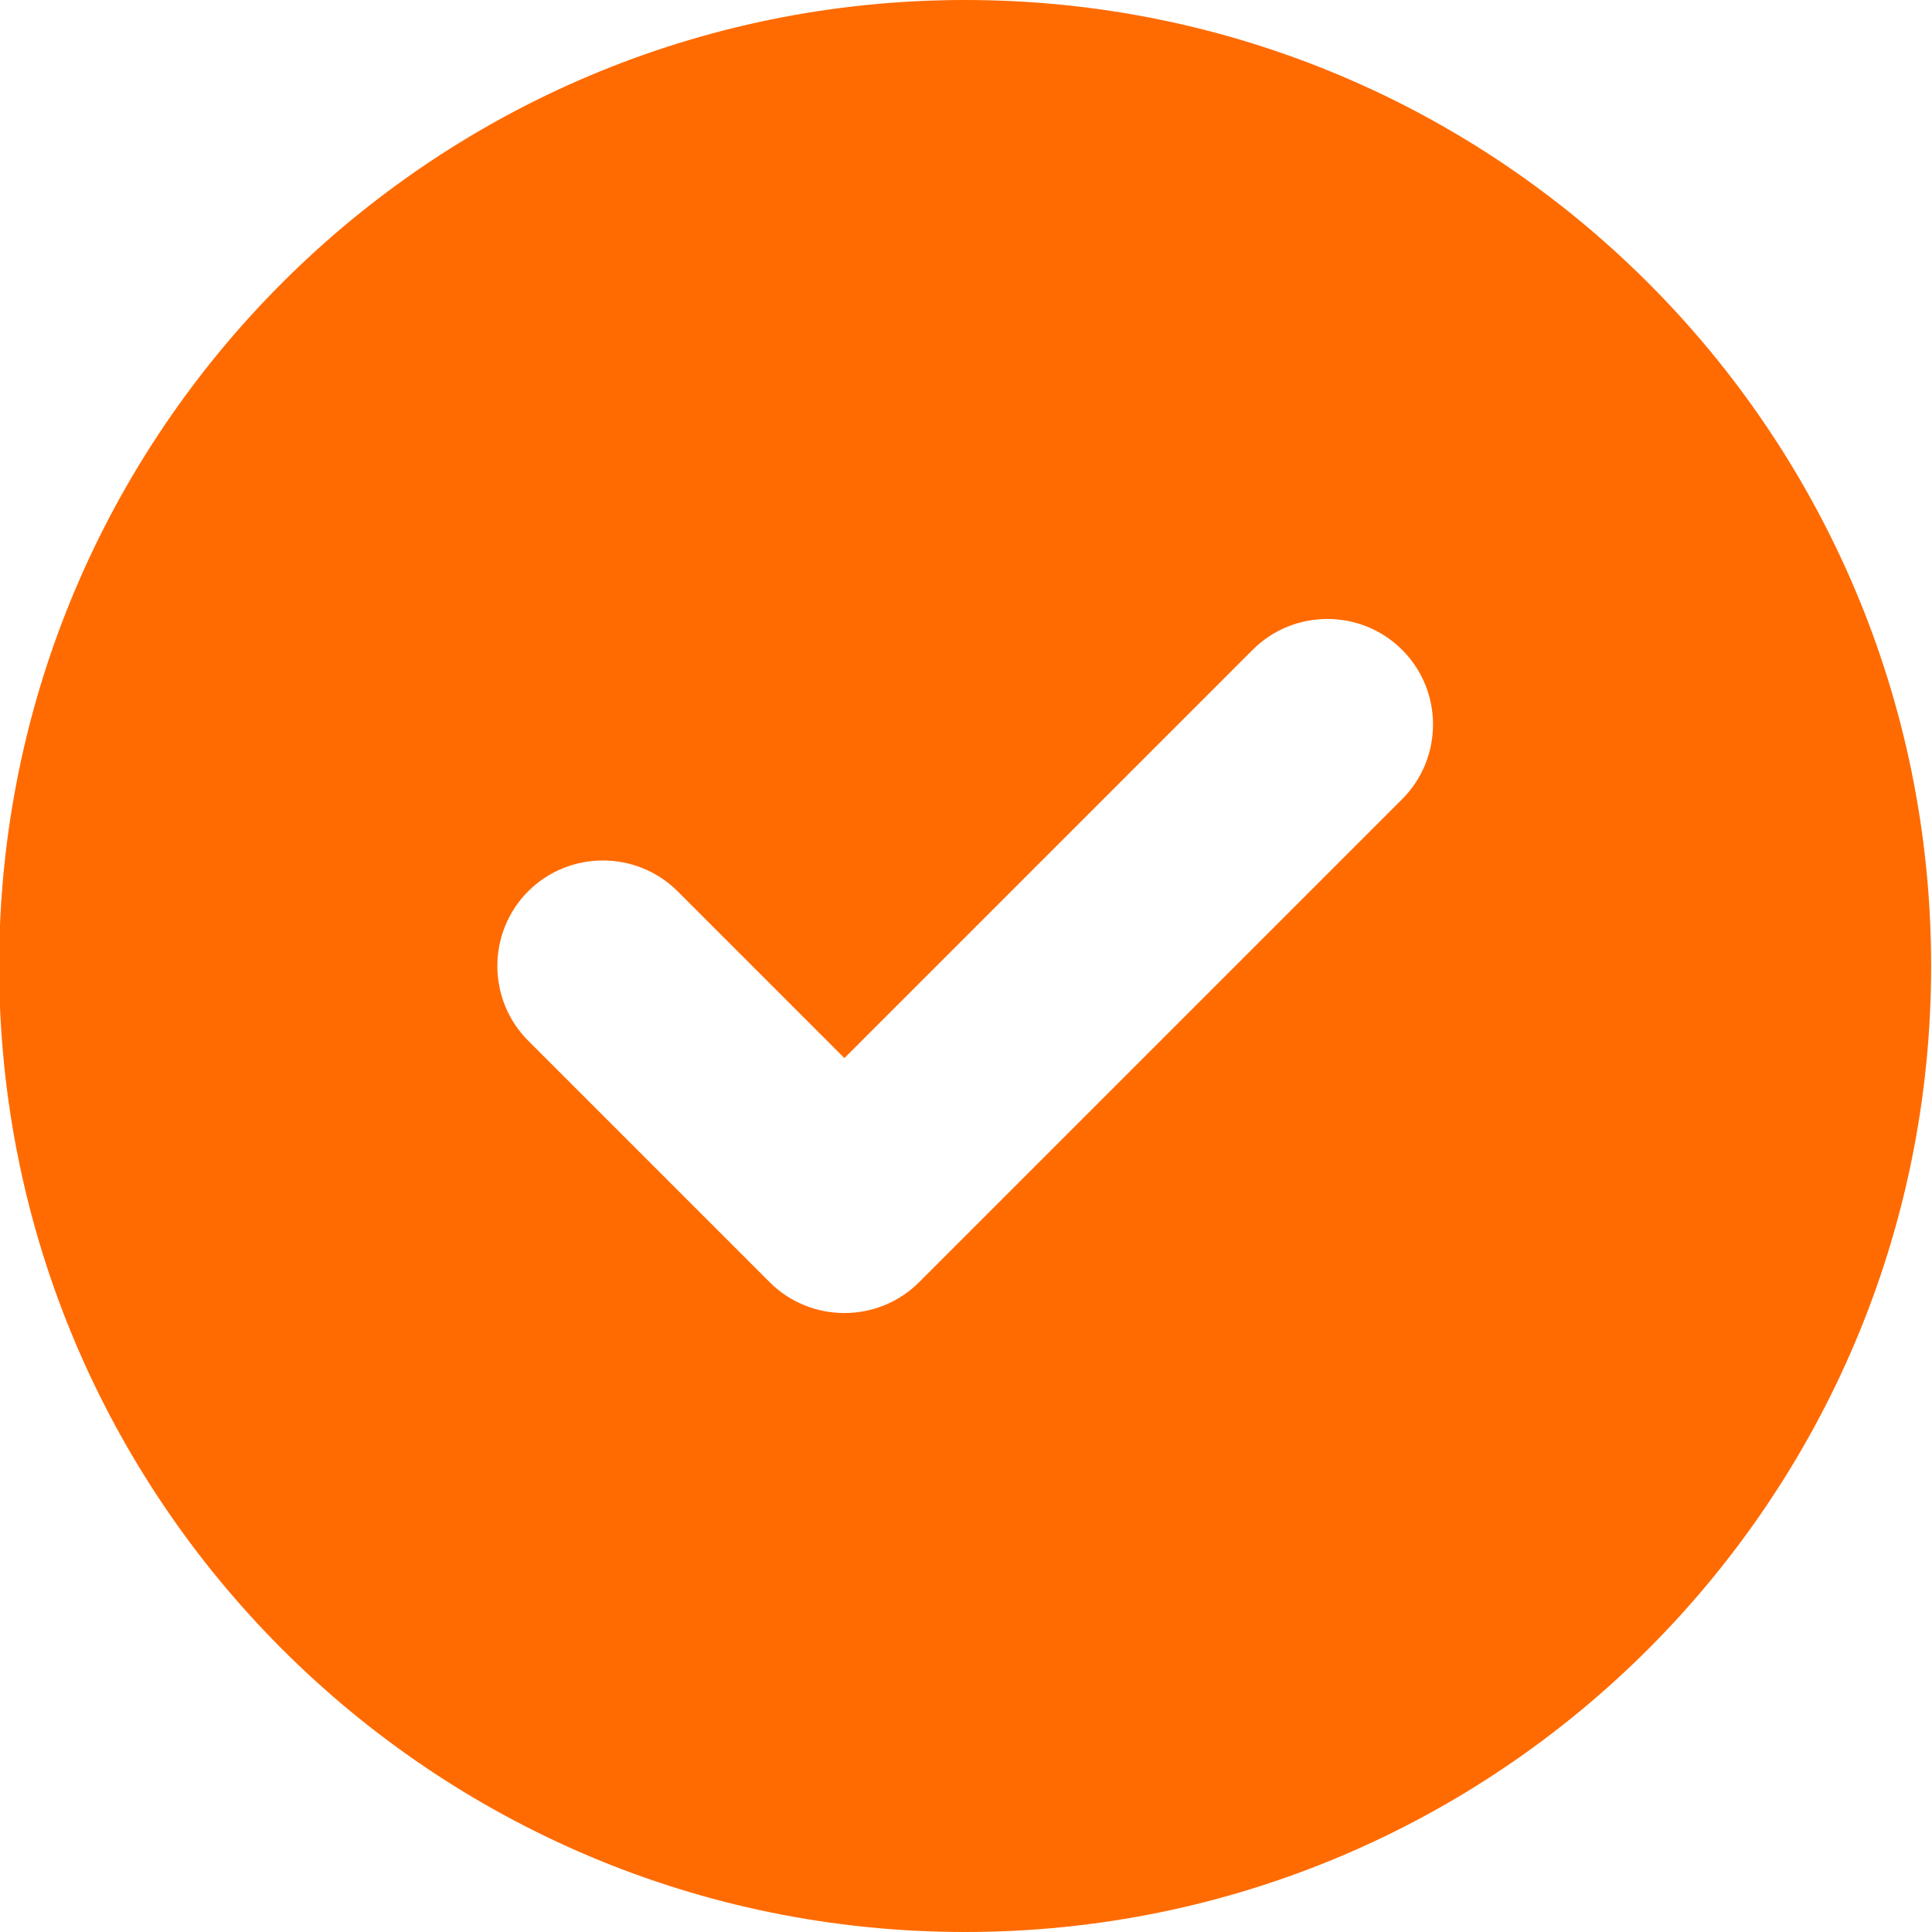 <svg width="18" height="18" viewBox="0 0 18 18" fill="none" xmlns="http://www.w3.org/2000/svg">
<g clip-path="url(#clip0_615_1353)">
<path d="M-0.008 9C-0.008 4.029 4.021 0 8.992 0C13.963 0 17.992 4.029 17.992 9C17.992 13.971 13.963 18 8.992 18C4.021 18 -0.008 13.971 -0.008 9ZM13.063 7.446C13.447 7.063 13.447 6.437 13.063 6.054C12.68 5.671 12.054 5.671 11.671 6.054L7.867 9.858L6.313 8.304C5.93 7.921 5.304 7.921 4.921 8.304C4.538 8.687 4.538 9.313 4.921 9.696L7.171 11.946C7.554 12.329 8.18 12.329 8.563 11.946L13.063 7.446Z" fill="#FF6B00"/>
</g>
<defs>
<clipPath id="clip0_615_1353">
<rect width="18" height="18" fill="white" transform="translate(-0.008)"/>
</clipPath>
</defs>
</svg>
